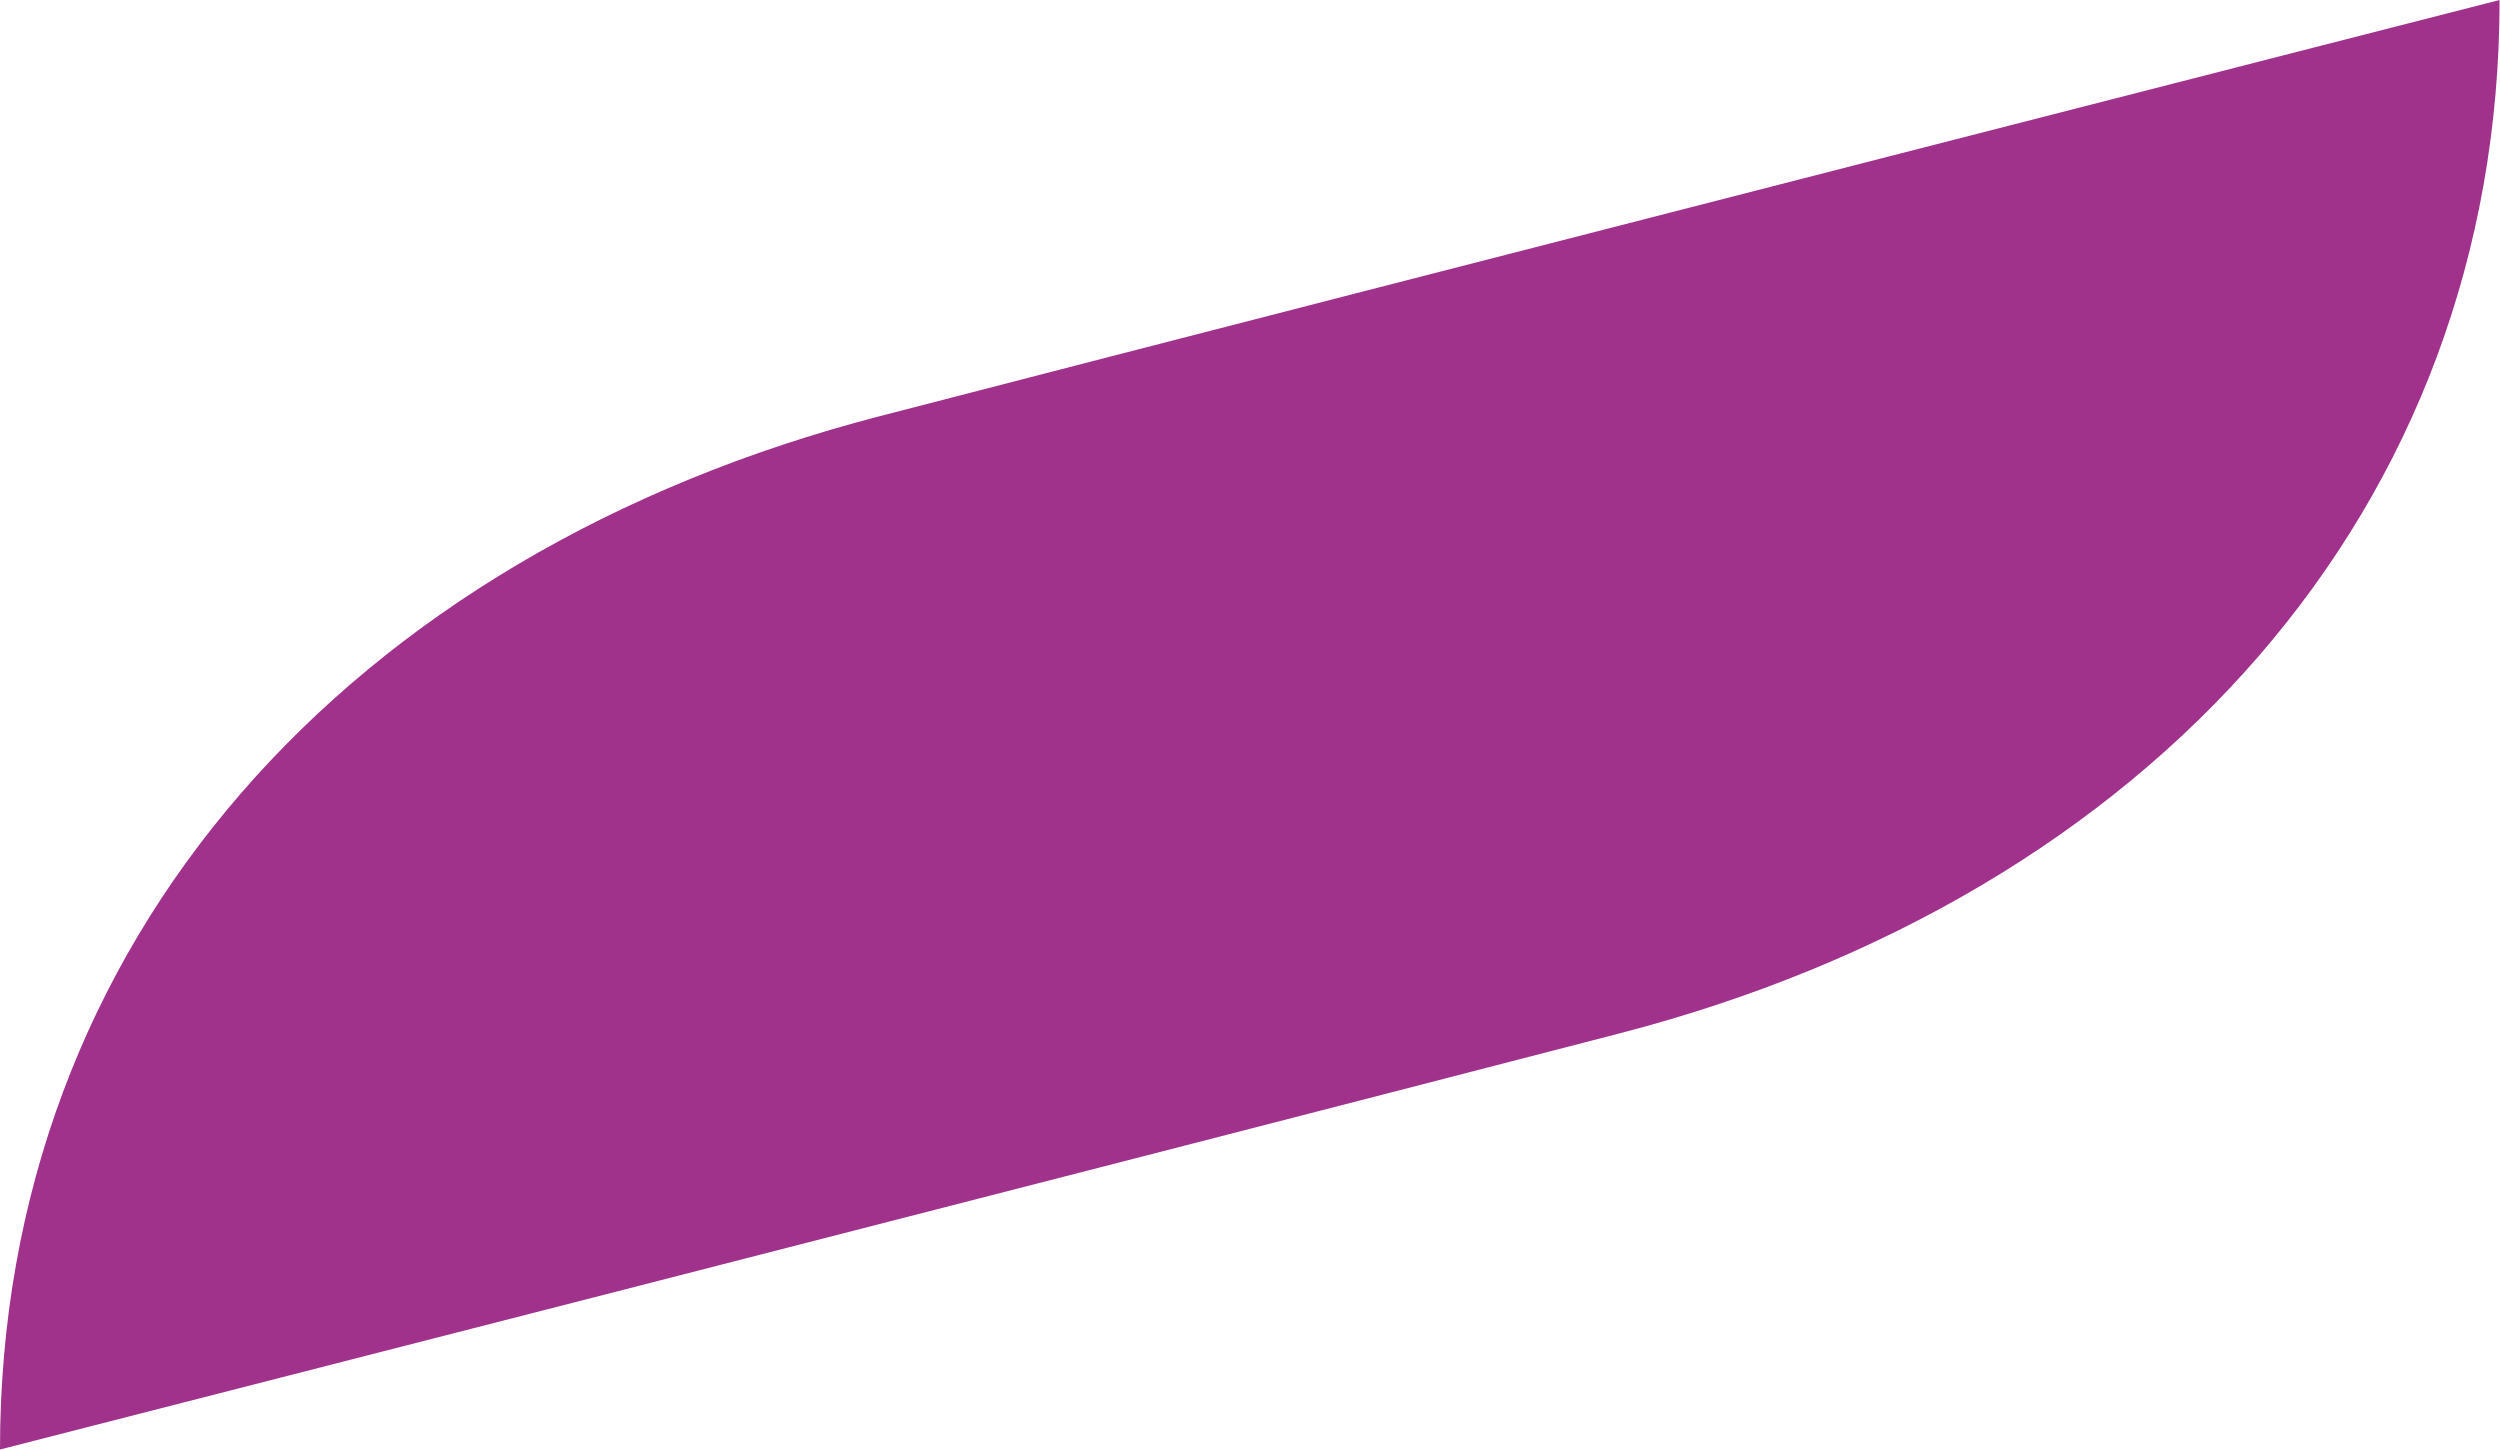 <?xml version="1.0" encoding="utf-8"?>
<svg xmlns="http://www.w3.org/2000/svg" width="35" height="20.293" viewBox="0 0 35 20.293"><defs><style>.a{fill:#a0328c;}</style></defs><path class="a" d="M263.105,195.922h0Zm0,0s-15.247,3.9-22.679,5.827-12.315,7.339-12.315,14.466c0,0,15.247-3.9,22.679-5.827s12.315-7.338,12.315-14.466Z" transform="translate(-228.111 -195.922)"/></svg>